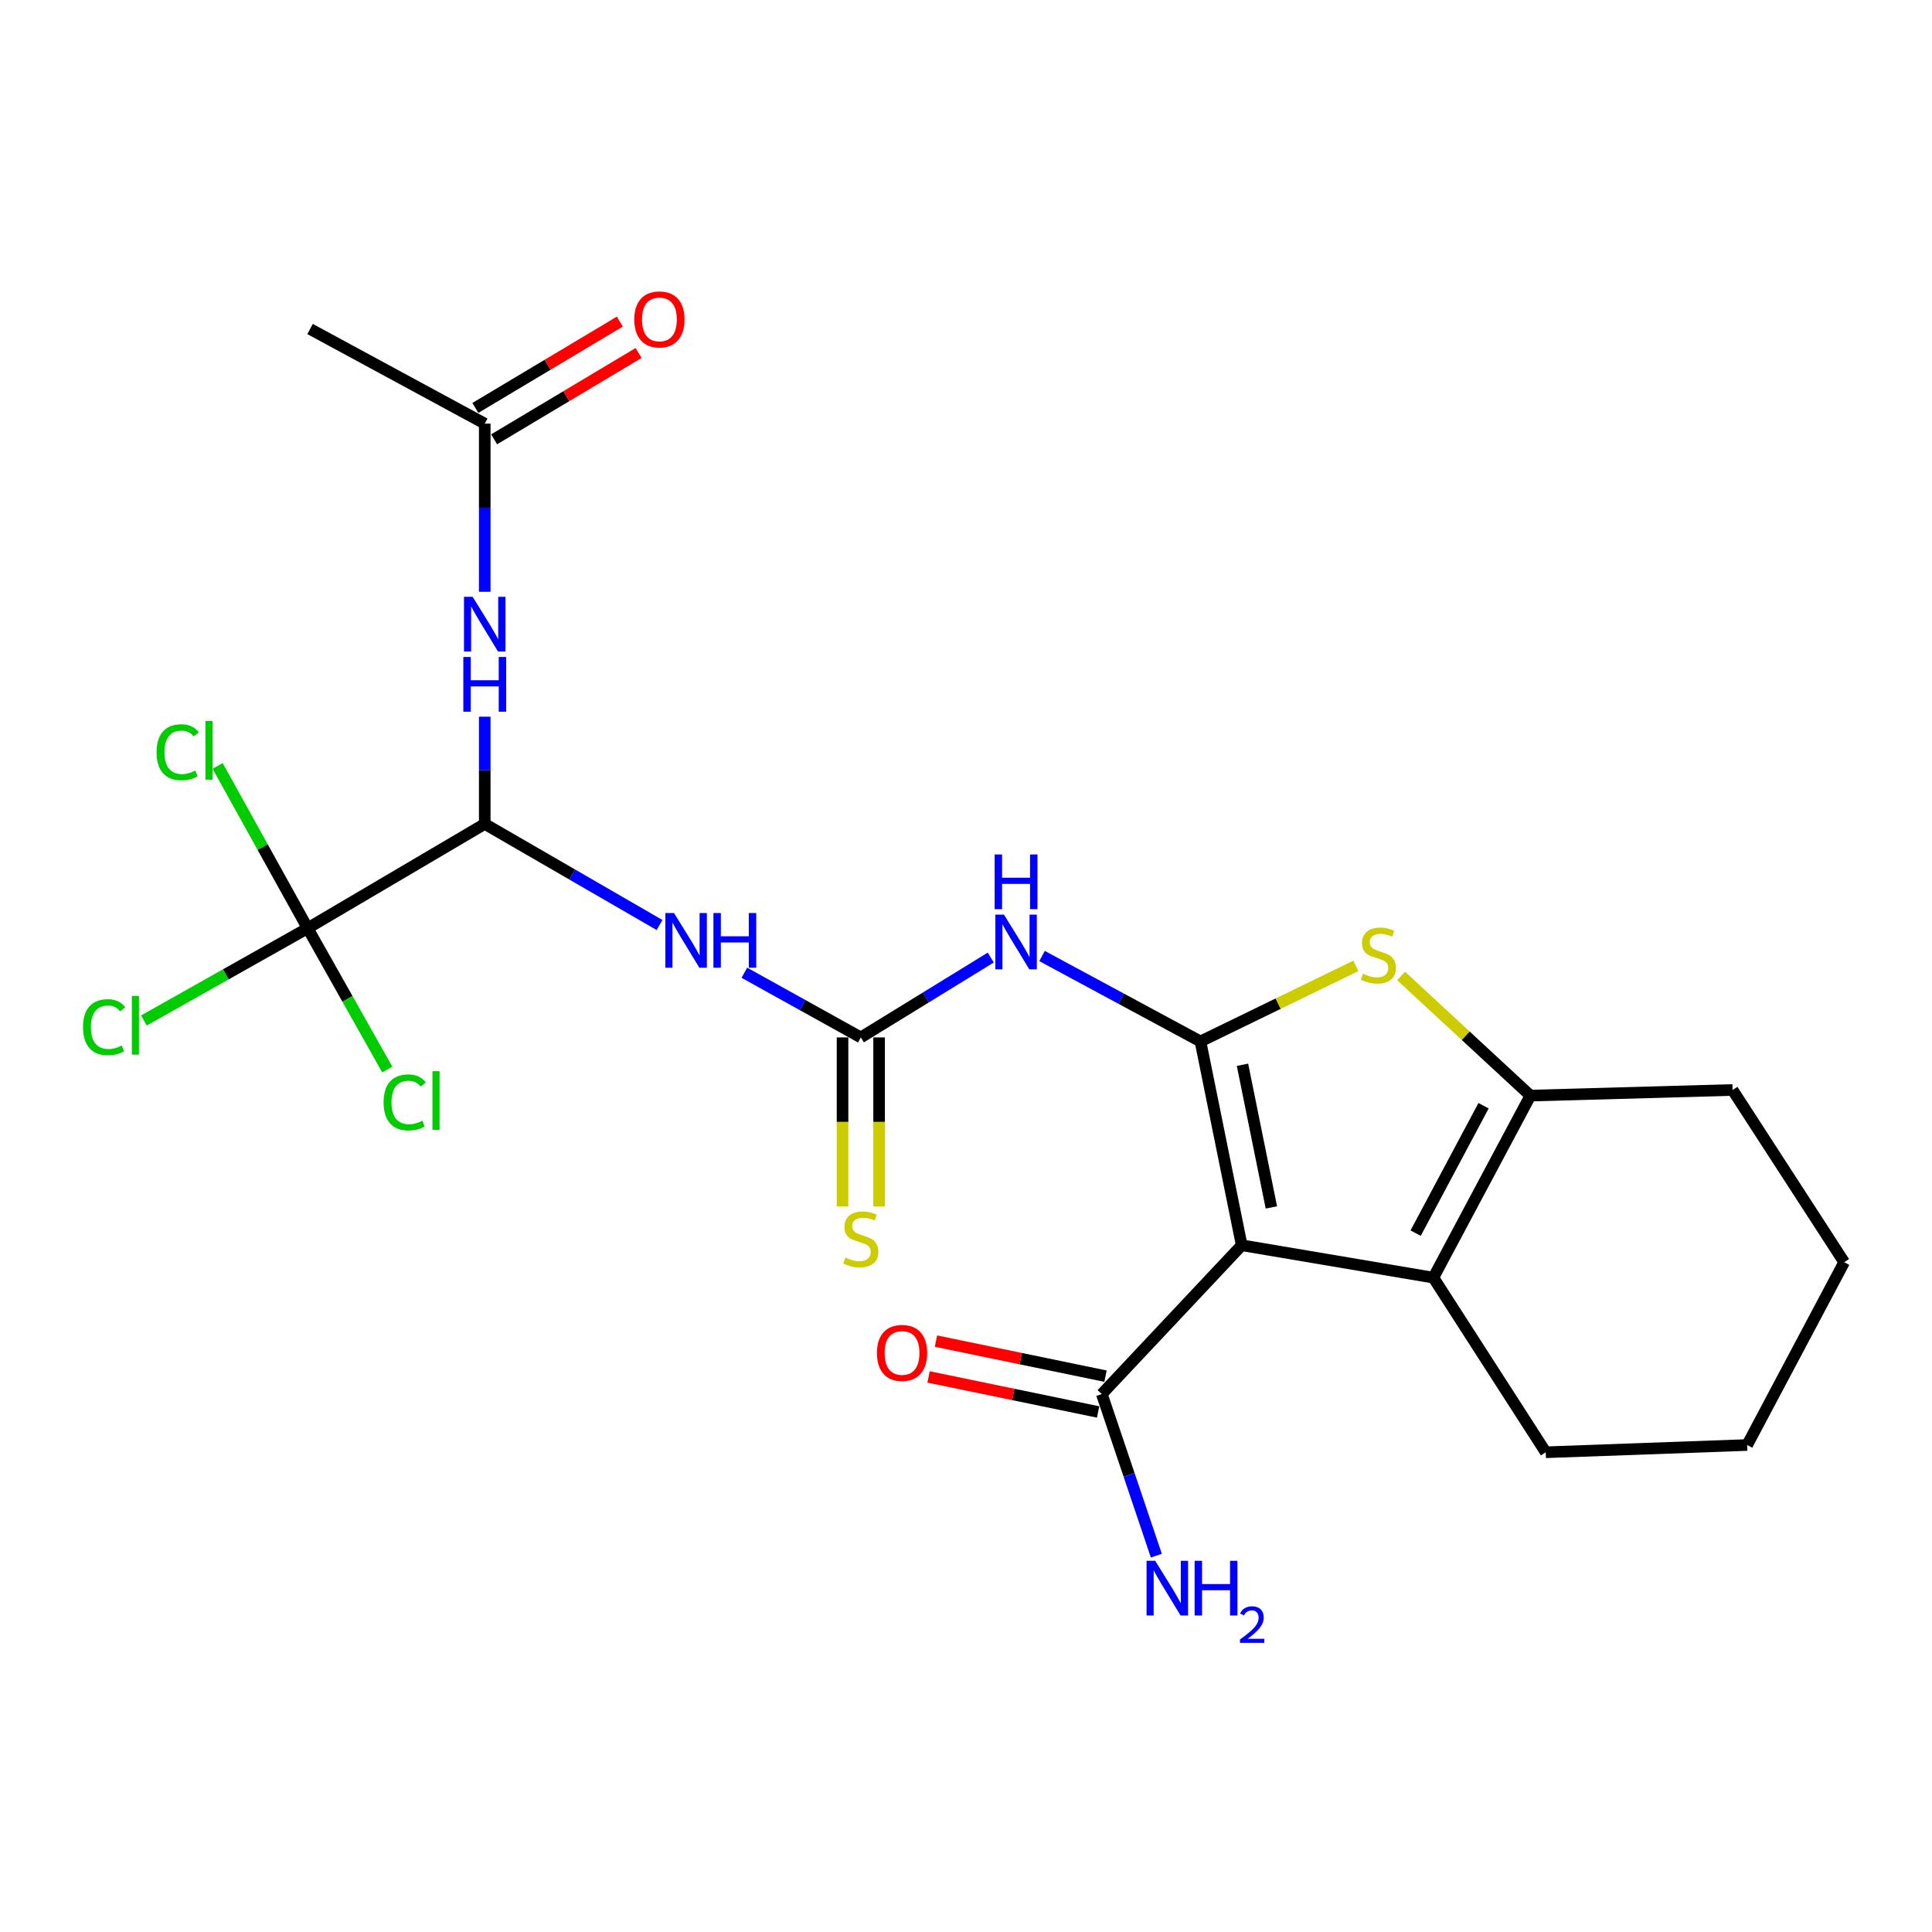 <?xml version='1.0' encoding='iso-8859-1'?>
<svg version='1.1' baseProfile='full'
              xmlns='http://www.w3.org/2000/svg'
                      xmlns:rdkit='http://www.rdkit.org/xml'
                      xmlns:xlink='http://www.w3.org/1999/xlink'
                  xml:space='preserve'
width='1000px' height='1000px' viewBox='0 0 1000 1000'>
<!-- END OF HEADER -->
<rect style='opacity:1.0;fill:#FFFFFF;stroke:none' width='1000' height='1000' x='0' y='0'> </rect>
<path class='bond-0' d='M 621.353,539.051 L 642.712,644.541' style='fill:none;fill-rule:evenodd;stroke:#000000;stroke-width:6px;stroke-linecap:butt;stroke-linejoin:miter;stroke-opacity:1' />
<path class='bond-0' d='M 643.11,551.118 L 658.061,624.961' style='fill:none;fill-rule:evenodd;stroke:#000000;stroke-width:6px;stroke-linecap:butt;stroke-linejoin:miter;stroke-opacity:1' />
<path class='bond-1' d='M 621.353,539.051 L 661.579,519.491' style='fill:none;fill-rule:evenodd;stroke:#000000;stroke-width:6px;stroke-linecap:butt;stroke-linejoin:miter;stroke-opacity:1' />
<path class='bond-1' d='M 661.579,519.491 L 701.805,499.932' style='fill:none;fill-rule:evenodd;stroke:#CCCC00;stroke-width:6px;stroke-linecap:butt;stroke-linejoin:miter;stroke-opacity:1' />
<path class='bond-3' d='M 621.353,539.051 L 580.36,516.944' style='fill:none;fill-rule:evenodd;stroke:#000000;stroke-width:6px;stroke-linecap:butt;stroke-linejoin:miter;stroke-opacity:1' />
<path class='bond-3' d='M 580.36,516.944 L 539.367,494.837' style='fill:none;fill-rule:evenodd;stroke:#0000FF;stroke-width:6px;stroke-linecap:butt;stroke-linejoin:miter;stroke-opacity:1' />
<path class='bond-2' d='M 642.712,644.541 L 741.903,661.305' style='fill:none;fill-rule:evenodd;stroke:#000000;stroke-width:6px;stroke-linecap:butt;stroke-linejoin:miter;stroke-opacity:1' />
<path class='bond-9' d='M 642.712,644.541 L 570.296,721.564' style='fill:none;fill-rule:evenodd;stroke:#000000;stroke-width:6px;stroke-linecap:butt;stroke-linejoin:miter;stroke-opacity:1' />
<path class='bond-5' d='M 725.206,505.155 L 758.668,536.121' style='fill:none;fill-rule:evenodd;stroke:#CCCC00;stroke-width:6px;stroke-linecap:butt;stroke-linejoin:miter;stroke-opacity:1' />
<path class='bond-5' d='M 758.668,536.121 L 792.129,567.088' style='fill:none;fill-rule:evenodd;stroke:#000000;stroke-width:6px;stroke-linecap:butt;stroke-linejoin:miter;stroke-opacity:1' />
<path class='bond-19' d='M 741.903,661.305 L 800.08,751.693' style='fill:none;fill-rule:evenodd;stroke:#000000;stroke-width:6px;stroke-linecap:butt;stroke-linejoin:miter;stroke-opacity:1' />
<path class='bond-24' d='M 741.903,661.305 L 792.129,567.088' style='fill:none;fill-rule:evenodd;stroke:#000000;stroke-width:6px;stroke-linecap:butt;stroke-linejoin:miter;stroke-opacity:1' />
<path class='bond-24' d='M 732.733,638.267 L 767.891,572.315' style='fill:none;fill-rule:evenodd;stroke:#000000;stroke-width:6px;stroke-linecap:butt;stroke-linejoin:miter;stroke-opacity:1' />
<path class='bond-4' d='M 512.818,495.633 L 479.189,516.301' style='fill:none;fill-rule:evenodd;stroke:#0000FF;stroke-width:6px;stroke-linecap:butt;stroke-linejoin:miter;stroke-opacity:1' />
<path class='bond-4' d='M 479.189,516.301 L 445.56,536.969' style='fill:none;fill-rule:evenodd;stroke:#000000;stroke-width:6px;stroke-linecap:butt;stroke-linejoin:miter;stroke-opacity:1' />
<path class='bond-6' d='M 445.56,536.969 L 415.42,520.228' style='fill:none;fill-rule:evenodd;stroke:#000000;stroke-width:6px;stroke-linecap:butt;stroke-linejoin:miter;stroke-opacity:1' />
<path class='bond-6' d='M 415.42,520.228 L 385.28,503.488' style='fill:none;fill-rule:evenodd;stroke:#0000FF;stroke-width:6px;stroke-linecap:butt;stroke-linejoin:miter;stroke-opacity:1' />
<path class='bond-12' d='M 436.095,536.969 L 436.095,580.72' style='fill:none;fill-rule:evenodd;stroke:#000000;stroke-width:6px;stroke-linecap:butt;stroke-linejoin:miter;stroke-opacity:1' />
<path class='bond-12' d='M 436.095,580.72 L 436.095,624.471' style='fill:none;fill-rule:evenodd;stroke:#CCCC00;stroke-width:6px;stroke-linecap:butt;stroke-linejoin:miter;stroke-opacity:1' />
<path class='bond-12' d='M 455.025,536.969 L 455.025,580.72' style='fill:none;fill-rule:evenodd;stroke:#000000;stroke-width:6px;stroke-linecap:butt;stroke-linejoin:miter;stroke-opacity:1' />
<path class='bond-12' d='M 455.025,580.72 L 455.025,624.471' style='fill:none;fill-rule:evenodd;stroke:#CCCC00;stroke-width:6px;stroke-linecap:butt;stroke-linejoin:miter;stroke-opacity:1' />
<path class='bond-20' d='M 792.129,567.088 L 896.779,564.175' style='fill:none;fill-rule:evenodd;stroke:#000000;stroke-width:6px;stroke-linecap:butt;stroke-linejoin:miter;stroke-opacity:1' />
<path class='bond-7' d='M 341.379,478.79 L 296.14,452.626' style='fill:none;fill-rule:evenodd;stroke:#0000FF;stroke-width:6px;stroke-linecap:butt;stroke-linejoin:miter;stroke-opacity:1' />
<path class='bond-7' d='M 296.14,452.626 L 250.901,426.462' style='fill:none;fill-rule:evenodd;stroke:#000000;stroke-width:6px;stroke-linecap:butt;stroke-linejoin:miter;stroke-opacity:1' />
<path class='bond-8' d='M 250.901,426.462 L 159.25,480.453' style='fill:none;fill-rule:evenodd;stroke:#000000;stroke-width:6px;stroke-linecap:butt;stroke-linejoin:miter;stroke-opacity:1' />
<path class='bond-10' d='M 250.901,426.462 L 250.901,398.712' style='fill:none;fill-rule:evenodd;stroke:#000000;stroke-width:6px;stroke-linecap:butt;stroke-linejoin:miter;stroke-opacity:1' />
<path class='bond-10' d='M 250.901,398.712 L 250.901,370.961' style='fill:none;fill-rule:evenodd;stroke:#0000FF;stroke-width:6px;stroke-linecap:butt;stroke-linejoin:miter;stroke-opacity:1' />
<path class='bond-15' d='M 159.25,480.453 L 116.87,504.333' style='fill:none;fill-rule:evenodd;stroke:#000000;stroke-width:6px;stroke-linecap:butt;stroke-linejoin:miter;stroke-opacity:1' />
<path class='bond-15' d='M 116.87,504.333 L 74.49,528.212' style='fill:none;fill-rule:evenodd;stroke:#00CC00;stroke-width:6px;stroke-linecap:butt;stroke-linejoin:miter;stroke-opacity:1' />
<path class='bond-16' d='M 159.25,480.453 L 179.852,517.028' style='fill:none;fill-rule:evenodd;stroke:#000000;stroke-width:6px;stroke-linecap:butt;stroke-linejoin:miter;stroke-opacity:1' />
<path class='bond-16' d='M 179.852,517.028 L 200.454,553.604' style='fill:none;fill-rule:evenodd;stroke:#00CC00;stroke-width:6px;stroke-linecap:butt;stroke-linejoin:miter;stroke-opacity:1' />
<path class='bond-17' d='M 159.25,480.453 L 135.947,438.448' style='fill:none;fill-rule:evenodd;stroke:#000000;stroke-width:6px;stroke-linecap:butt;stroke-linejoin:miter;stroke-opacity:1' />
<path class='bond-17' d='M 135.947,438.448 L 112.644,396.443' style='fill:none;fill-rule:evenodd;stroke:#00CC00;stroke-width:6px;stroke-linecap:butt;stroke-linejoin:miter;stroke-opacity:1' />
<path class='bond-13' d='M 572.21,712.295 L 528.331,703.231' style='fill:none;fill-rule:evenodd;stroke:#000000;stroke-width:6px;stroke-linecap:butt;stroke-linejoin:miter;stroke-opacity:1' />
<path class='bond-13' d='M 528.331,703.231 L 484.452,694.166' style='fill:none;fill-rule:evenodd;stroke:#FF0000;stroke-width:6px;stroke-linecap:butt;stroke-linejoin:miter;stroke-opacity:1' />
<path class='bond-13' d='M 568.381,730.833 L 524.502,721.769' style='fill:none;fill-rule:evenodd;stroke:#000000;stroke-width:6px;stroke-linecap:butt;stroke-linejoin:miter;stroke-opacity:1' />
<path class='bond-13' d='M 524.502,721.769 L 480.623,712.705' style='fill:none;fill-rule:evenodd;stroke:#FF0000;stroke-width:6px;stroke-linecap:butt;stroke-linejoin:miter;stroke-opacity:1' />
<path class='bond-18' d='M 570.296,721.564 L 584.411,763.39' style='fill:none;fill-rule:evenodd;stroke:#000000;stroke-width:6px;stroke-linecap:butt;stroke-linejoin:miter;stroke-opacity:1' />
<path class='bond-18' d='M 584.411,763.39 L 598.527,805.217' style='fill:none;fill-rule:evenodd;stroke:#0000FF;stroke-width:6px;stroke-linecap:butt;stroke-linejoin:miter;stroke-opacity:1' />
<path class='bond-11' d='M 250.901,306.309 L 250.901,262.788' style='fill:none;fill-rule:evenodd;stroke:#0000FF;stroke-width:6px;stroke-linecap:butt;stroke-linejoin:miter;stroke-opacity:1' />
<path class='bond-11' d='M 250.901,262.788 L 250.901,219.267' style='fill:none;fill-rule:evenodd;stroke:#000000;stroke-width:6px;stroke-linecap:butt;stroke-linejoin:miter;stroke-opacity:1' />
<path class='bond-14' d='M 255.755,227.392 L 293.143,205.056' style='fill:none;fill-rule:evenodd;stroke:#000000;stroke-width:6px;stroke-linecap:butt;stroke-linejoin:miter;stroke-opacity:1' />
<path class='bond-14' d='M 293.143,205.056 L 330.532,182.719' style='fill:none;fill-rule:evenodd;stroke:#FF0000;stroke-width:6px;stroke-linecap:butt;stroke-linejoin:miter;stroke-opacity:1' />
<path class='bond-14' d='M 246.047,211.142 L 283.435,188.805' style='fill:none;fill-rule:evenodd;stroke:#000000;stroke-width:6px;stroke-linecap:butt;stroke-linejoin:miter;stroke-opacity:1' />
<path class='bond-14' d='M 283.435,188.805 L 320.824,166.469' style='fill:none;fill-rule:evenodd;stroke:#FF0000;stroke-width:6px;stroke-linecap:butt;stroke-linejoin:miter;stroke-opacity:1' />
<path class='bond-21' d='M 250.901,219.267 L 160.48,170.292' style='fill:none;fill-rule:evenodd;stroke:#000000;stroke-width:6px;stroke-linecap:butt;stroke-linejoin:miter;stroke-opacity:1' />
<path class='bond-22' d='M 800.08,751.693 L 904.329,747.939' style='fill:none;fill-rule:evenodd;stroke:#000000;stroke-width:6px;stroke-linecap:butt;stroke-linejoin:miter;stroke-opacity:1' />
<path class='bond-23' d='M 896.779,564.175 L 954.545,653.323' style='fill:none;fill-rule:evenodd;stroke:#000000;stroke-width:6px;stroke-linecap:butt;stroke-linejoin:miter;stroke-opacity:1' />
<path class='bond-25' d='M 904.329,747.939 L 954.545,653.323' style='fill:none;fill-rule:evenodd;stroke:#000000;stroke-width:6px;stroke-linecap:butt;stroke-linejoin:miter;stroke-opacity:1' />
<path  class='atom-2' d='M 705.445 503.992
Q 705.765 504.112, 707.085 504.672
Q 708.405 505.232, 709.845 505.592
Q 711.325 505.912, 712.765 505.912
Q 715.445 505.912, 717.005 504.632
Q 718.565 503.312, 718.565 501.032
Q 718.565 499.472, 717.765 498.512
Q 717.005 497.552, 715.805 497.032
Q 714.605 496.512, 712.605 495.912
Q 710.085 495.152, 708.565 494.432
Q 707.085 493.712, 706.005 492.192
Q 704.965 490.672, 704.965 488.112
Q 704.965 484.552, 707.365 482.352
Q 709.805 480.152, 714.605 480.152
Q 717.885 480.152, 721.605 481.712
L 720.685 484.792
Q 717.285 483.392, 714.725 483.392
Q 711.965 483.392, 710.445 484.552
Q 708.925 485.672, 708.965 487.632
Q 708.965 489.152, 709.725 490.072
Q 710.525 490.992, 711.645 491.512
Q 712.805 492.032, 714.725 492.632
Q 717.285 493.432, 718.805 494.232
Q 720.325 495.032, 721.405 496.672
Q 722.525 498.272, 722.525 501.032
Q 722.525 504.952, 719.885 507.072
Q 717.285 509.152, 712.925 509.152
Q 710.405 509.152, 708.485 508.592
Q 706.605 508.072, 704.365 507.152
L 705.445 503.992
' fill='#CCCC00'/>
<path  class='atom-4' d='M 519.656 473.423
L 528.936 488.423
Q 529.856 489.903, 531.336 492.583
Q 532.816 495.263, 532.896 495.423
L 532.896 473.423
L 536.656 473.423
L 536.656 501.743
L 532.776 501.743
L 522.816 485.343
Q 521.656 483.423, 520.416 481.223
Q 519.216 479.023, 518.856 478.343
L 518.856 501.743
L 515.176 501.743
L 515.176 473.423
L 519.656 473.423
' fill='#0000FF'/>
<path  class='atom-4' d='M 514.836 442.271
L 518.676 442.271
L 518.676 454.311
L 533.156 454.311
L 533.156 442.271
L 536.996 442.271
L 536.996 470.591
L 533.156 470.591
L 533.156 457.511
L 518.676 457.511
L 518.676 470.591
L 514.836 470.591
L 514.836 442.271
' fill='#0000FF'/>
<path  class='atom-7' d='M 348.869 472.582
L 358.149 487.582
Q 359.069 489.062, 360.549 491.742
Q 362.029 494.422, 362.109 494.582
L 362.109 472.582
L 365.869 472.582
L 365.869 500.902
L 361.989 500.902
L 352.029 484.502
Q 350.869 482.582, 349.629 480.382
Q 348.429 478.182, 348.069 477.502
L 348.069 500.902
L 344.389 500.902
L 344.389 472.582
L 348.869 472.582
' fill='#0000FF'/>
<path  class='atom-7' d='M 369.269 472.582
L 373.109 472.582
L 373.109 484.622
L 387.589 484.622
L 387.589 472.582
L 391.429 472.582
L 391.429 500.902
L 387.589 500.902
L 387.589 487.822
L 373.109 487.822
L 373.109 500.902
L 369.269 500.902
L 369.269 472.582
' fill='#0000FF'/>
<path  class='atom-11' d='M 244.641 308.904
L 253.921 323.904
Q 254.841 325.384, 256.321 328.064
Q 257.801 330.744, 257.881 330.904
L 257.881 308.904
L 261.641 308.904
L 261.641 337.224
L 257.761 337.224
L 247.801 320.824
Q 246.641 318.904, 245.401 316.704
Q 244.201 314.504, 243.841 313.824
L 243.841 337.224
L 240.161 337.224
L 240.161 308.904
L 244.641 308.904
' fill='#0000FF'/>
<path  class='atom-11' d='M 239.821 340.056
L 243.661 340.056
L 243.661 352.096
L 258.141 352.096
L 258.141 340.056
L 261.981 340.056
L 261.981 368.376
L 258.141 368.376
L 258.141 355.296
L 243.661 355.296
L 243.661 368.376
L 239.821 368.376
L 239.821 340.056
' fill='#0000FF'/>
<path  class='atom-13' d='M 437.56 650.917
Q 437.88 651.037, 439.2 651.597
Q 440.52 652.157, 441.96 652.517
Q 443.44 652.837, 444.88 652.837
Q 447.56 652.837, 449.12 651.557
Q 450.68 650.237, 450.68 647.957
Q 450.68 646.397, 449.88 645.437
Q 449.12 644.477, 447.92 643.957
Q 446.72 643.437, 444.72 642.837
Q 442.2 642.077, 440.68 641.357
Q 439.2 640.637, 438.12 639.117
Q 437.08 637.597, 437.08 635.037
Q 437.08 631.477, 439.48 629.277
Q 441.92 627.077, 446.72 627.077
Q 450 627.077, 453.72 628.637
L 452.8 631.717
Q 449.4 630.317, 446.84 630.317
Q 444.08 630.317, 442.56 631.477
Q 441.04 632.597, 441.08 634.557
Q 441.08 636.077, 441.84 636.997
Q 442.64 637.917, 443.76 638.437
Q 444.92 638.957, 446.84 639.557
Q 449.4 640.357, 450.92 641.157
Q 452.44 641.957, 453.52 643.597
Q 454.64 645.197, 454.64 647.957
Q 454.64 651.877, 452 653.997
Q 449.4 656.077, 445.04 656.077
Q 442.52 656.077, 440.6 655.517
Q 438.72 654.997, 436.48 654.077
L 437.56 650.917
' fill='#CCCC00'/>
<path  class='atom-14' d='M 453.898 700.285
Q 453.898 693.485, 457.258 689.685
Q 460.618 685.885, 466.898 685.885
Q 473.178 685.885, 476.538 689.685
Q 479.898 693.485, 479.898 700.285
Q 479.898 707.165, 476.498 711.085
Q 473.098 714.965, 466.898 714.965
Q 460.658 714.965, 457.258 711.085
Q 453.898 707.205, 453.898 700.285
M 466.898 711.765
Q 471.218 711.765, 473.538 708.885
Q 475.898 705.965, 475.898 700.285
Q 475.898 694.725, 473.538 691.925
Q 471.218 689.085, 466.898 689.085
Q 462.578 689.085, 460.218 691.885
Q 457.898 694.685, 457.898 700.285
Q 457.898 706.005, 460.218 708.885
Q 462.578 711.765, 466.898 711.765
' fill='#FF0000'/>
<path  class='atom-15' d='M 328.311 165.334
Q 328.311 158.534, 331.671 154.734
Q 335.031 150.934, 341.311 150.934
Q 347.591 150.934, 350.951 154.734
Q 354.311 158.534, 354.311 165.334
Q 354.311 172.214, 350.911 176.134
Q 347.511 180.014, 341.311 180.014
Q 335.071 180.014, 331.671 176.134
Q 328.311 172.254, 328.311 165.334
M 341.311 176.814
Q 345.631 176.814, 347.951 173.934
Q 350.311 171.014, 350.311 165.334
Q 350.311 159.774, 347.951 156.974
Q 345.631 154.134, 341.311 154.134
Q 336.991 154.134, 334.631 156.934
Q 332.311 159.734, 332.311 165.334
Q 332.311 171.054, 334.631 173.934
Q 336.991 176.814, 341.311 176.814
' fill='#FF0000'/>
<path  class='atom-16' d='M 42.971 531.67
Q 42.971 524.63, 46.251 520.95
Q 49.571 517.23, 55.851 517.23
Q 61.691 517.23, 64.811 521.35
L 62.171 523.51
Q 59.891 520.51, 55.851 520.51
Q 51.571 520.51, 49.291 523.39
Q 47.051 526.23, 47.051 531.67
Q 47.051 537.27, 49.371 540.15
Q 51.731 543.03, 56.291 543.03
Q 59.411 543.03, 63.051 541.15
L 64.171 544.15
Q 62.691 545.11, 60.451 545.67
Q 58.211 546.23, 55.731 546.23
Q 49.571 546.23, 46.251 542.47
Q 42.971 538.71, 42.971 531.67
' fill='#00CC00'/>
<path  class='atom-16' d='M 68.251 515.51
L 71.931 515.51
L 71.931 545.87
L 68.251 545.87
L 68.251 515.51
' fill='#00CC00'/>
<path  class='atom-17' d='M 198.556 570.602
Q 198.556 563.562, 201.836 559.882
Q 205.156 556.162, 211.436 556.162
Q 217.276 556.162, 220.396 560.282
L 217.756 562.442
Q 215.476 559.442, 211.436 559.442
Q 207.156 559.442, 204.876 562.322
Q 202.636 565.162, 202.636 570.602
Q 202.636 576.202, 204.956 579.082
Q 207.316 581.962, 211.876 581.962
Q 214.996 581.962, 218.636 580.082
L 219.756 583.082
Q 218.276 584.042, 216.036 584.602
Q 213.796 585.162, 211.316 585.162
Q 205.156 585.162, 201.836 581.402
Q 198.556 577.642, 198.556 570.602
' fill='#00CC00'/>
<path  class='atom-17' d='M 223.836 554.442
L 227.516 554.442
L 227.516 584.802
L 223.836 584.802
L 223.836 554.442
' fill='#00CC00'/>
<path  class='atom-18' d='M 81.052 389.362
Q 81.052 382.322, 84.332 378.642
Q 87.651 374.922, 93.931 374.922
Q 99.772 374.922, 102.891 379.042
L 100.251 381.202
Q 97.972 378.202, 93.931 378.202
Q 89.651 378.202, 87.371 381.082
Q 85.132 383.922, 85.132 389.362
Q 85.132 394.962, 87.451 397.842
Q 89.811 400.722, 94.371 400.722
Q 97.492 400.722, 101.131 398.842
L 102.251 401.842
Q 100.771 402.802, 98.531 403.362
Q 96.291 403.922, 93.811 403.922
Q 87.651 403.922, 84.332 400.162
Q 81.052 396.402, 81.052 389.362
' fill='#00CC00'/>
<path  class='atom-18' d='M 106.331 373.202
L 110.011 373.202
L 110.011 403.562
L 106.331 403.562
L 106.331 373.202
' fill='#00CC00'/>
<path  class='atom-19' d='M 597.941 807.867
L 607.221 822.867
Q 608.141 824.347, 609.621 827.027
Q 611.101 829.707, 611.181 829.867
L 611.181 807.867
L 614.941 807.867
L 614.941 836.187
L 611.061 836.187
L 601.101 819.787
Q 599.941 817.867, 598.701 815.667
Q 597.501 813.467, 597.141 812.787
L 597.141 836.187
L 593.461 836.187
L 593.461 807.867
L 597.941 807.867
' fill='#0000FF'/>
<path  class='atom-19' d='M 618.341 807.867
L 622.181 807.867
L 622.181 819.907
L 636.661 819.907
L 636.661 807.867
L 640.501 807.867
L 640.501 836.187
L 636.661 836.187
L 636.661 823.107
L 622.181 823.107
L 622.181 836.187
L 618.341 836.187
L 618.341 807.867
' fill='#0000FF'/>
<path  class='atom-19' d='M 641.873 835.194
Q 642.56 833.425, 644.197 832.448
Q 645.833 831.445, 648.104 831.445
Q 650.929 831.445, 652.513 832.976
Q 654.097 834.507, 654.097 837.227
Q 654.097 839.999, 652.037 842.586
Q 650.005 845.173, 645.781 848.235
L 654.413 848.235
L 654.413 850.347
L 641.821 850.347
L 641.821 848.579
Q 645.305 846.097, 647.365 844.249
Q 649.45 842.401, 650.453 840.738
Q 651.457 839.075, 651.457 837.359
Q 651.457 835.563, 650.559 834.56
Q 649.661 833.557, 648.104 833.557
Q 646.599 833.557, 645.596 834.164
Q 644.593 834.771, 643.88 836.118
L 641.873 835.194
' fill='#0000FF'/>
</svg>
